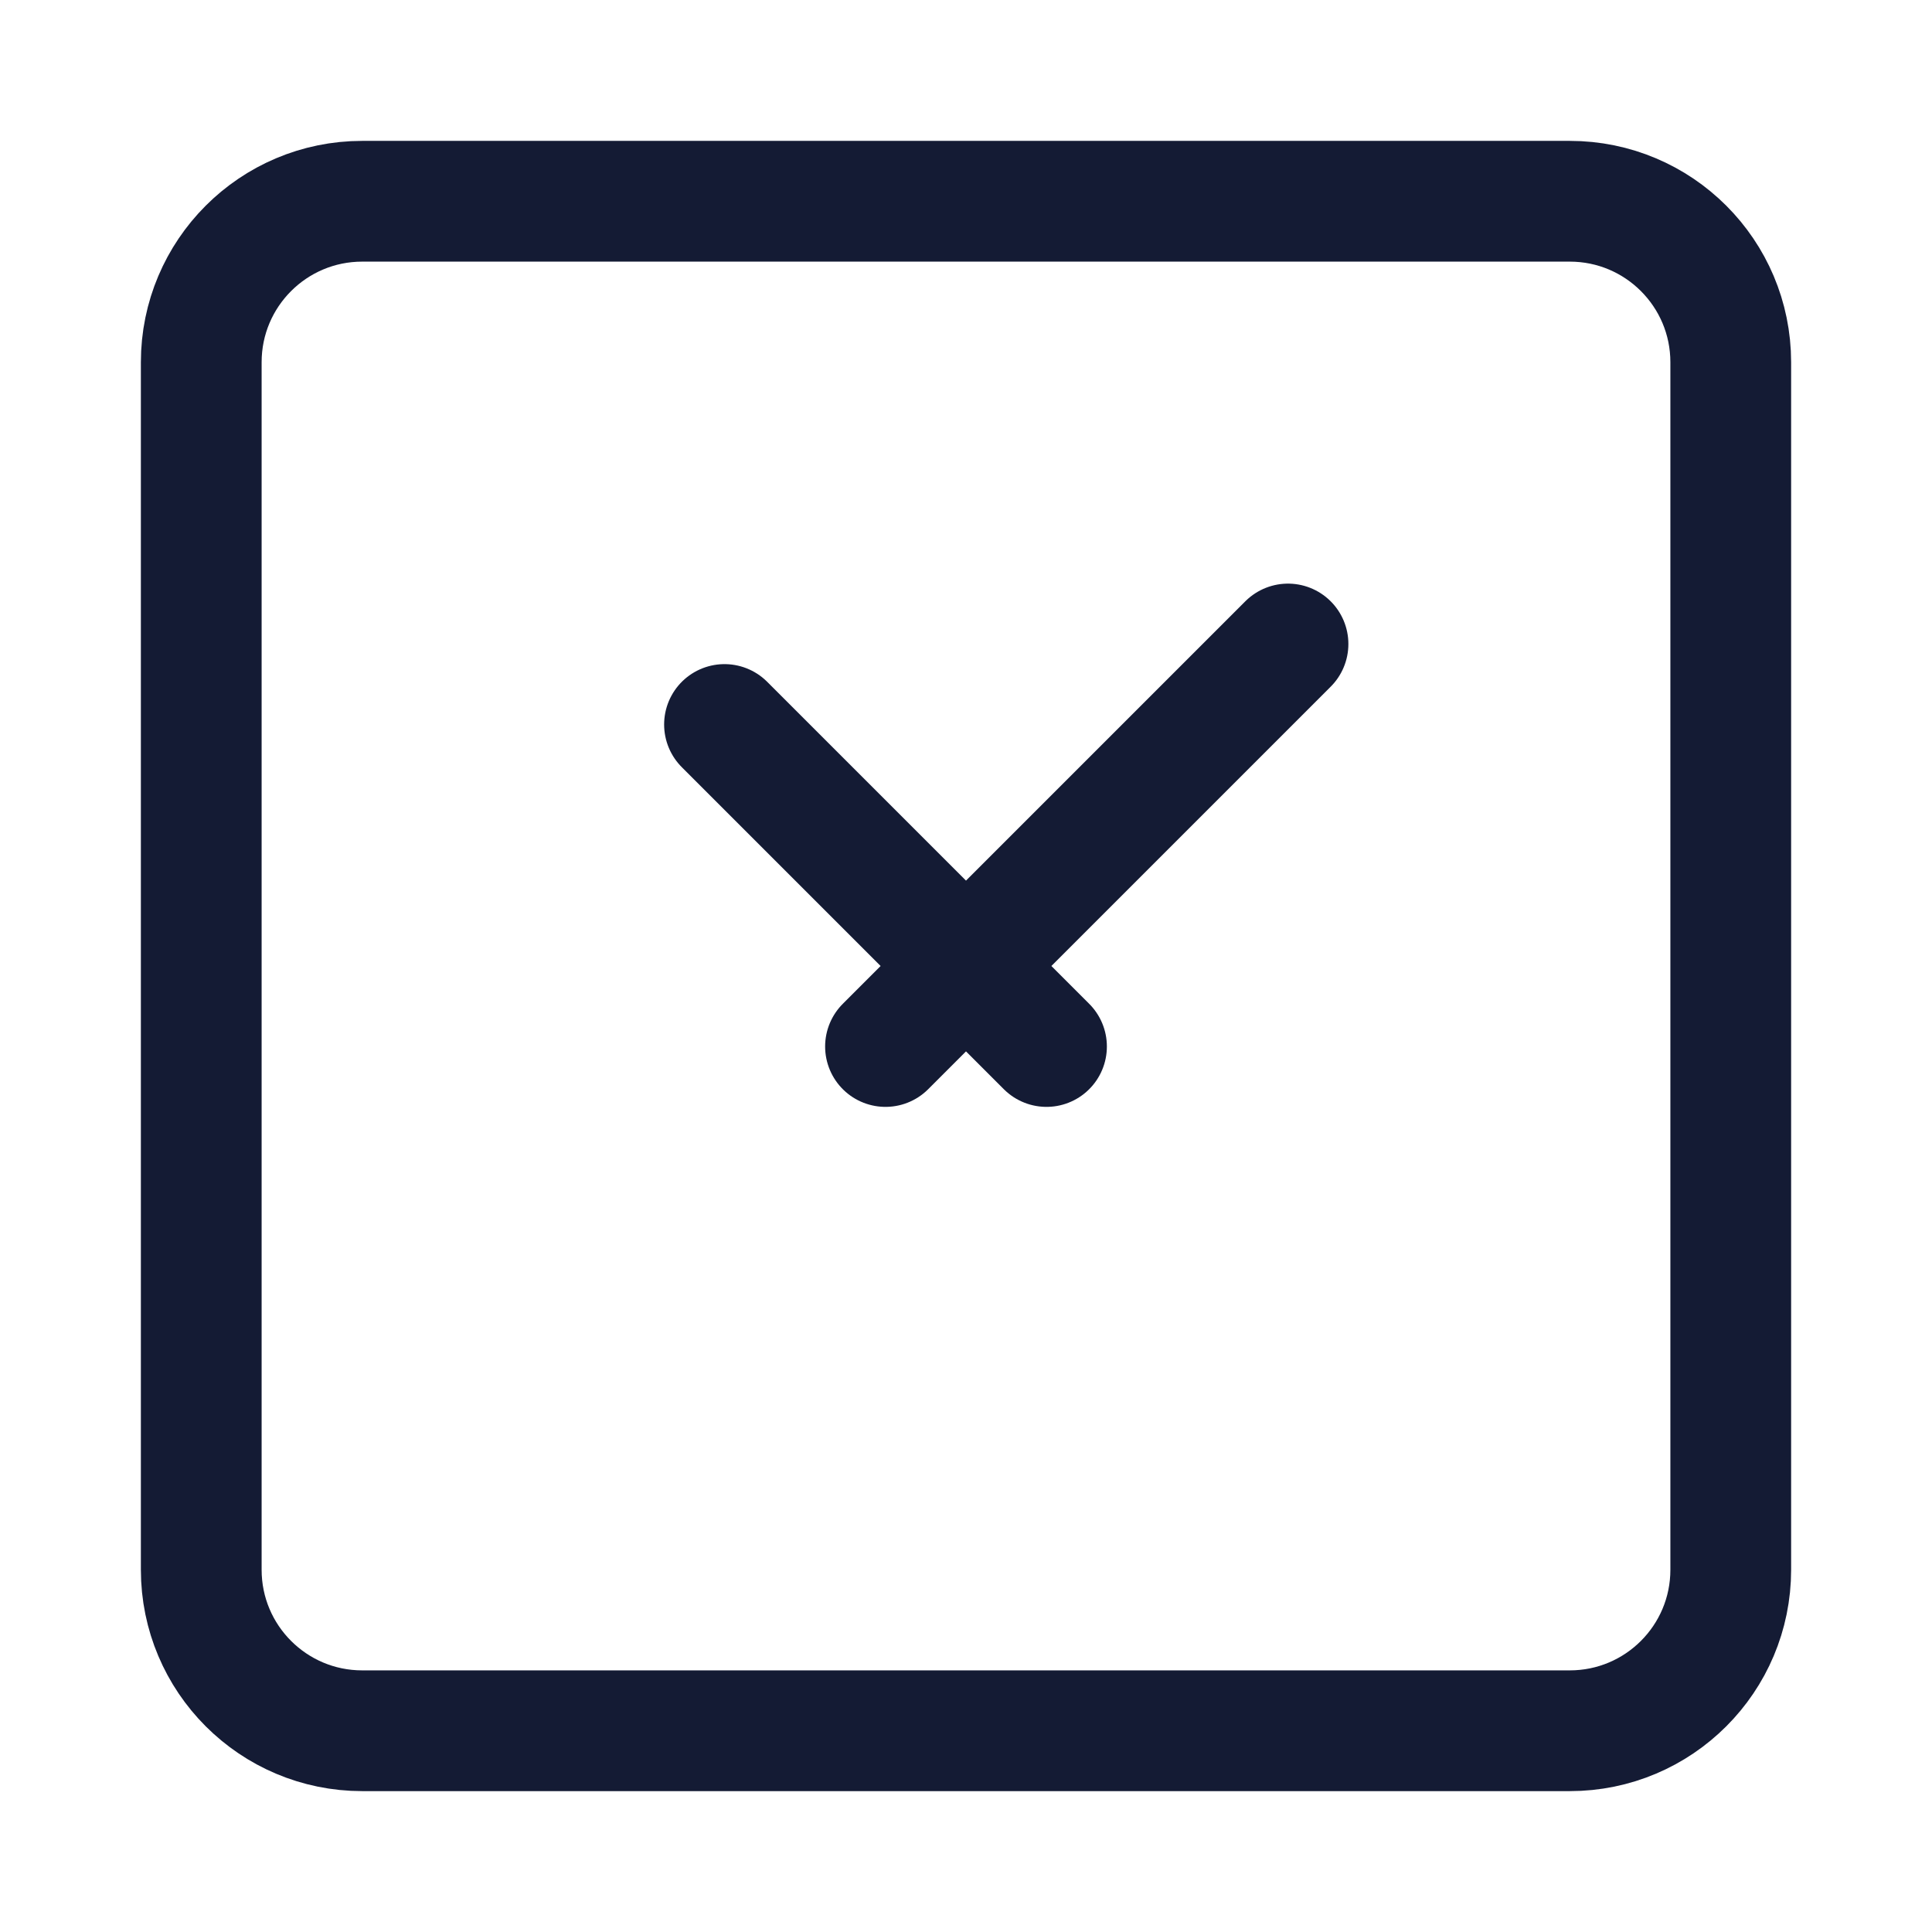 <svg width="24" height="24" viewBox="0 0 24 24" fill="none" xmlns="http://www.w3.org/2000/svg">
<path d="M19.5 2.5H4.5C3.395 2.5 2.5 3.395 2.5 4.5V19.5C2.5 20.605 3.395 21.5 4.5 21.5H19.5C20.605 21.5 21.5 20.605 21.5 19.5V4.5C21.5 3.395 20.605 2.5 19.5 2.5Z" stroke="#141B34" stroke-width="1.5" stroke-linejoin="round"/>
<path d="M9 9L13 13M16 8L11 13" stroke="#141B34" stroke-width="1.5" stroke-linecap="round" stroke-linejoin="round"/>
</svg>
